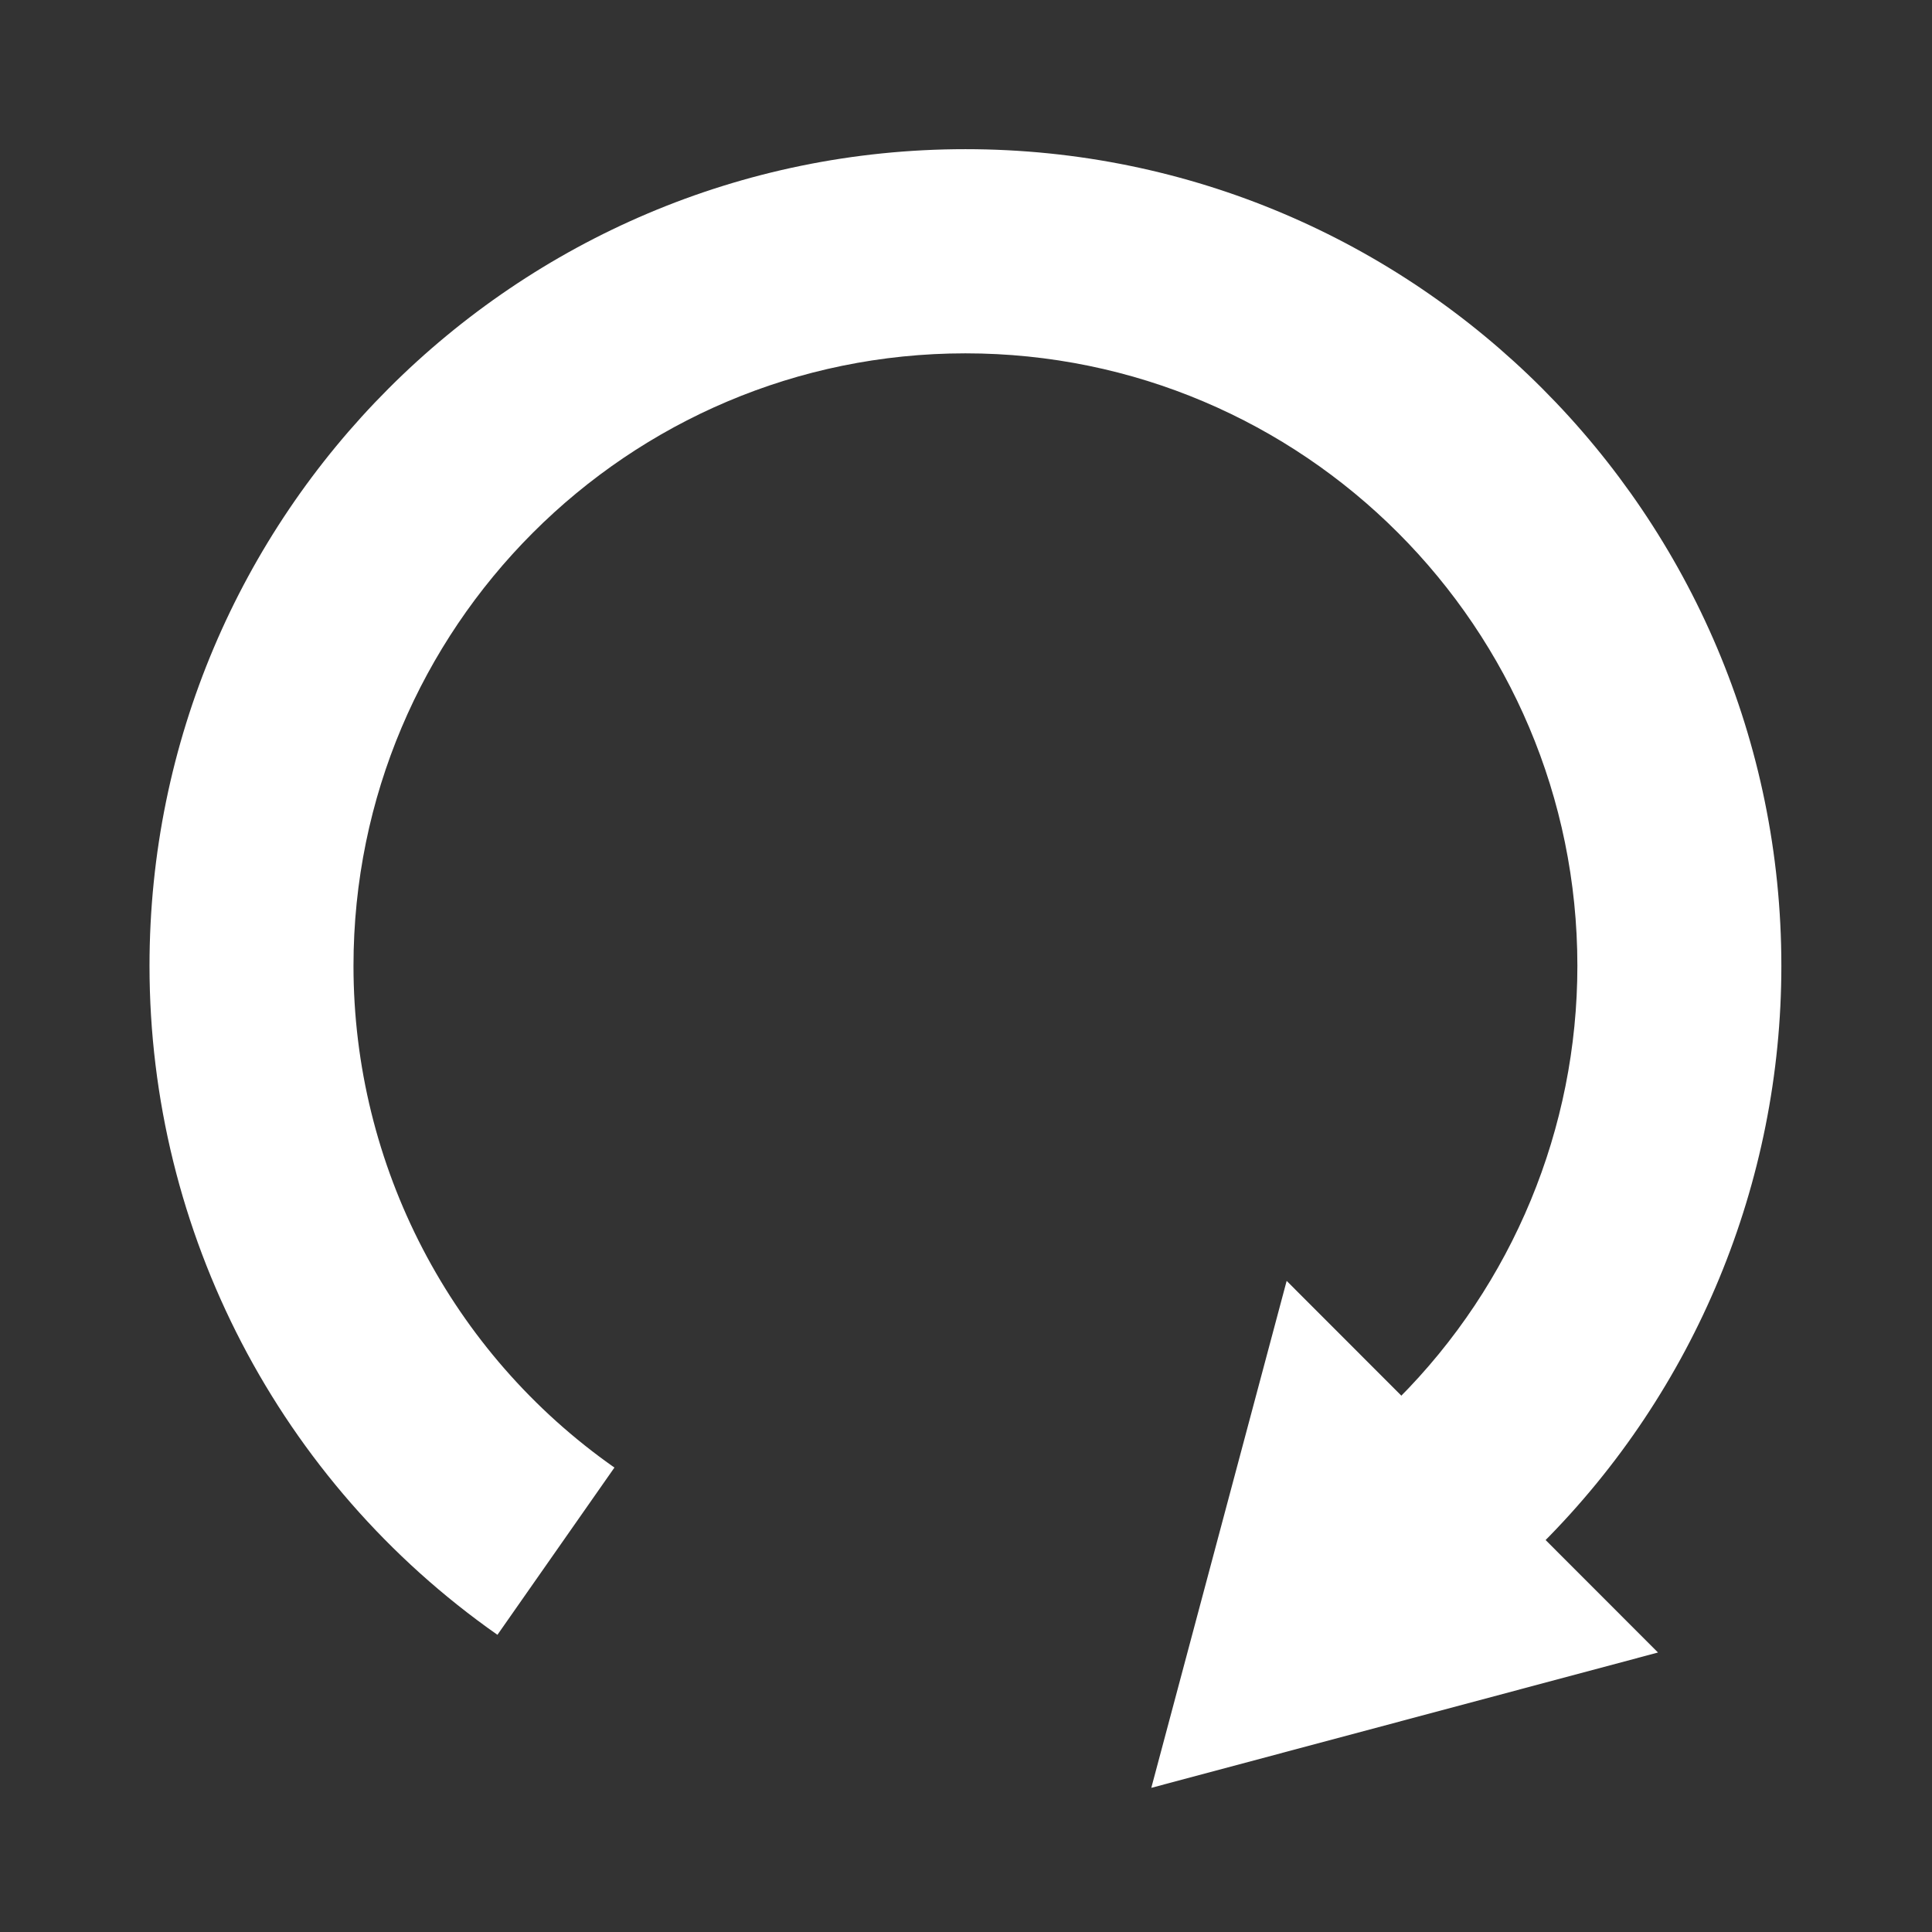 <?xml version="1.0" encoding="UTF-8" standalone="no"?>
<!DOCTYPE svg PUBLIC "-//W3C//DTD SVG 1.1//EN" "http://www.w3.org/Graphics/SVG/1.1/DTD/svg11.dtd">
<svg width="100%" height="100%" viewBox="0 0 512 512" version="1.1" xmlns="http://www.w3.org/2000/svg" xmlns:xlink="http://www.w3.org/1999/xlink" xml:space="preserve" xmlns:serif="http://www.serif.com/" style="fill-rule:evenodd;clip-rule:evenodd;stroke-linejoin:round;stroke-miterlimit:2;">
    <rect x="0" y="0" width="512" height="512" fill="#333333" stroke="none"/>
    <g id="right" transform="matrix(0.523,0,0,0.464,156,107.5)">
        <g transform="matrix(1.615,0,0,1.822,-222.523,-146.482)">
            <path d="M437.019,437.019C485.029,389.01 512,323.895 512,256C512,114.71 397.29,0 256,0C114.71,0 0,114.71 0,256C-0,339.524 40.746,417.796 109.164,465.703L145.873,413.277C94.559,377.347 64,318.643 64,256C64,150.032 150.032,64 256,64C361.968,64 448,150.032 448,256C448,306.922 427.771,355.758 391.764,391.765L437.019,437.019Z" style="fill:white;"/>
        </g>
        <g transform="matrix(-1.351,-1.524,1.168,-1.317,392.731,1492.19)">
            <path d="M270.439,220.657L340.075,359.93L200.803,359.93L270.439,220.657Z" style="fill:white;"/>
        </g>
    </g>
</svg>
